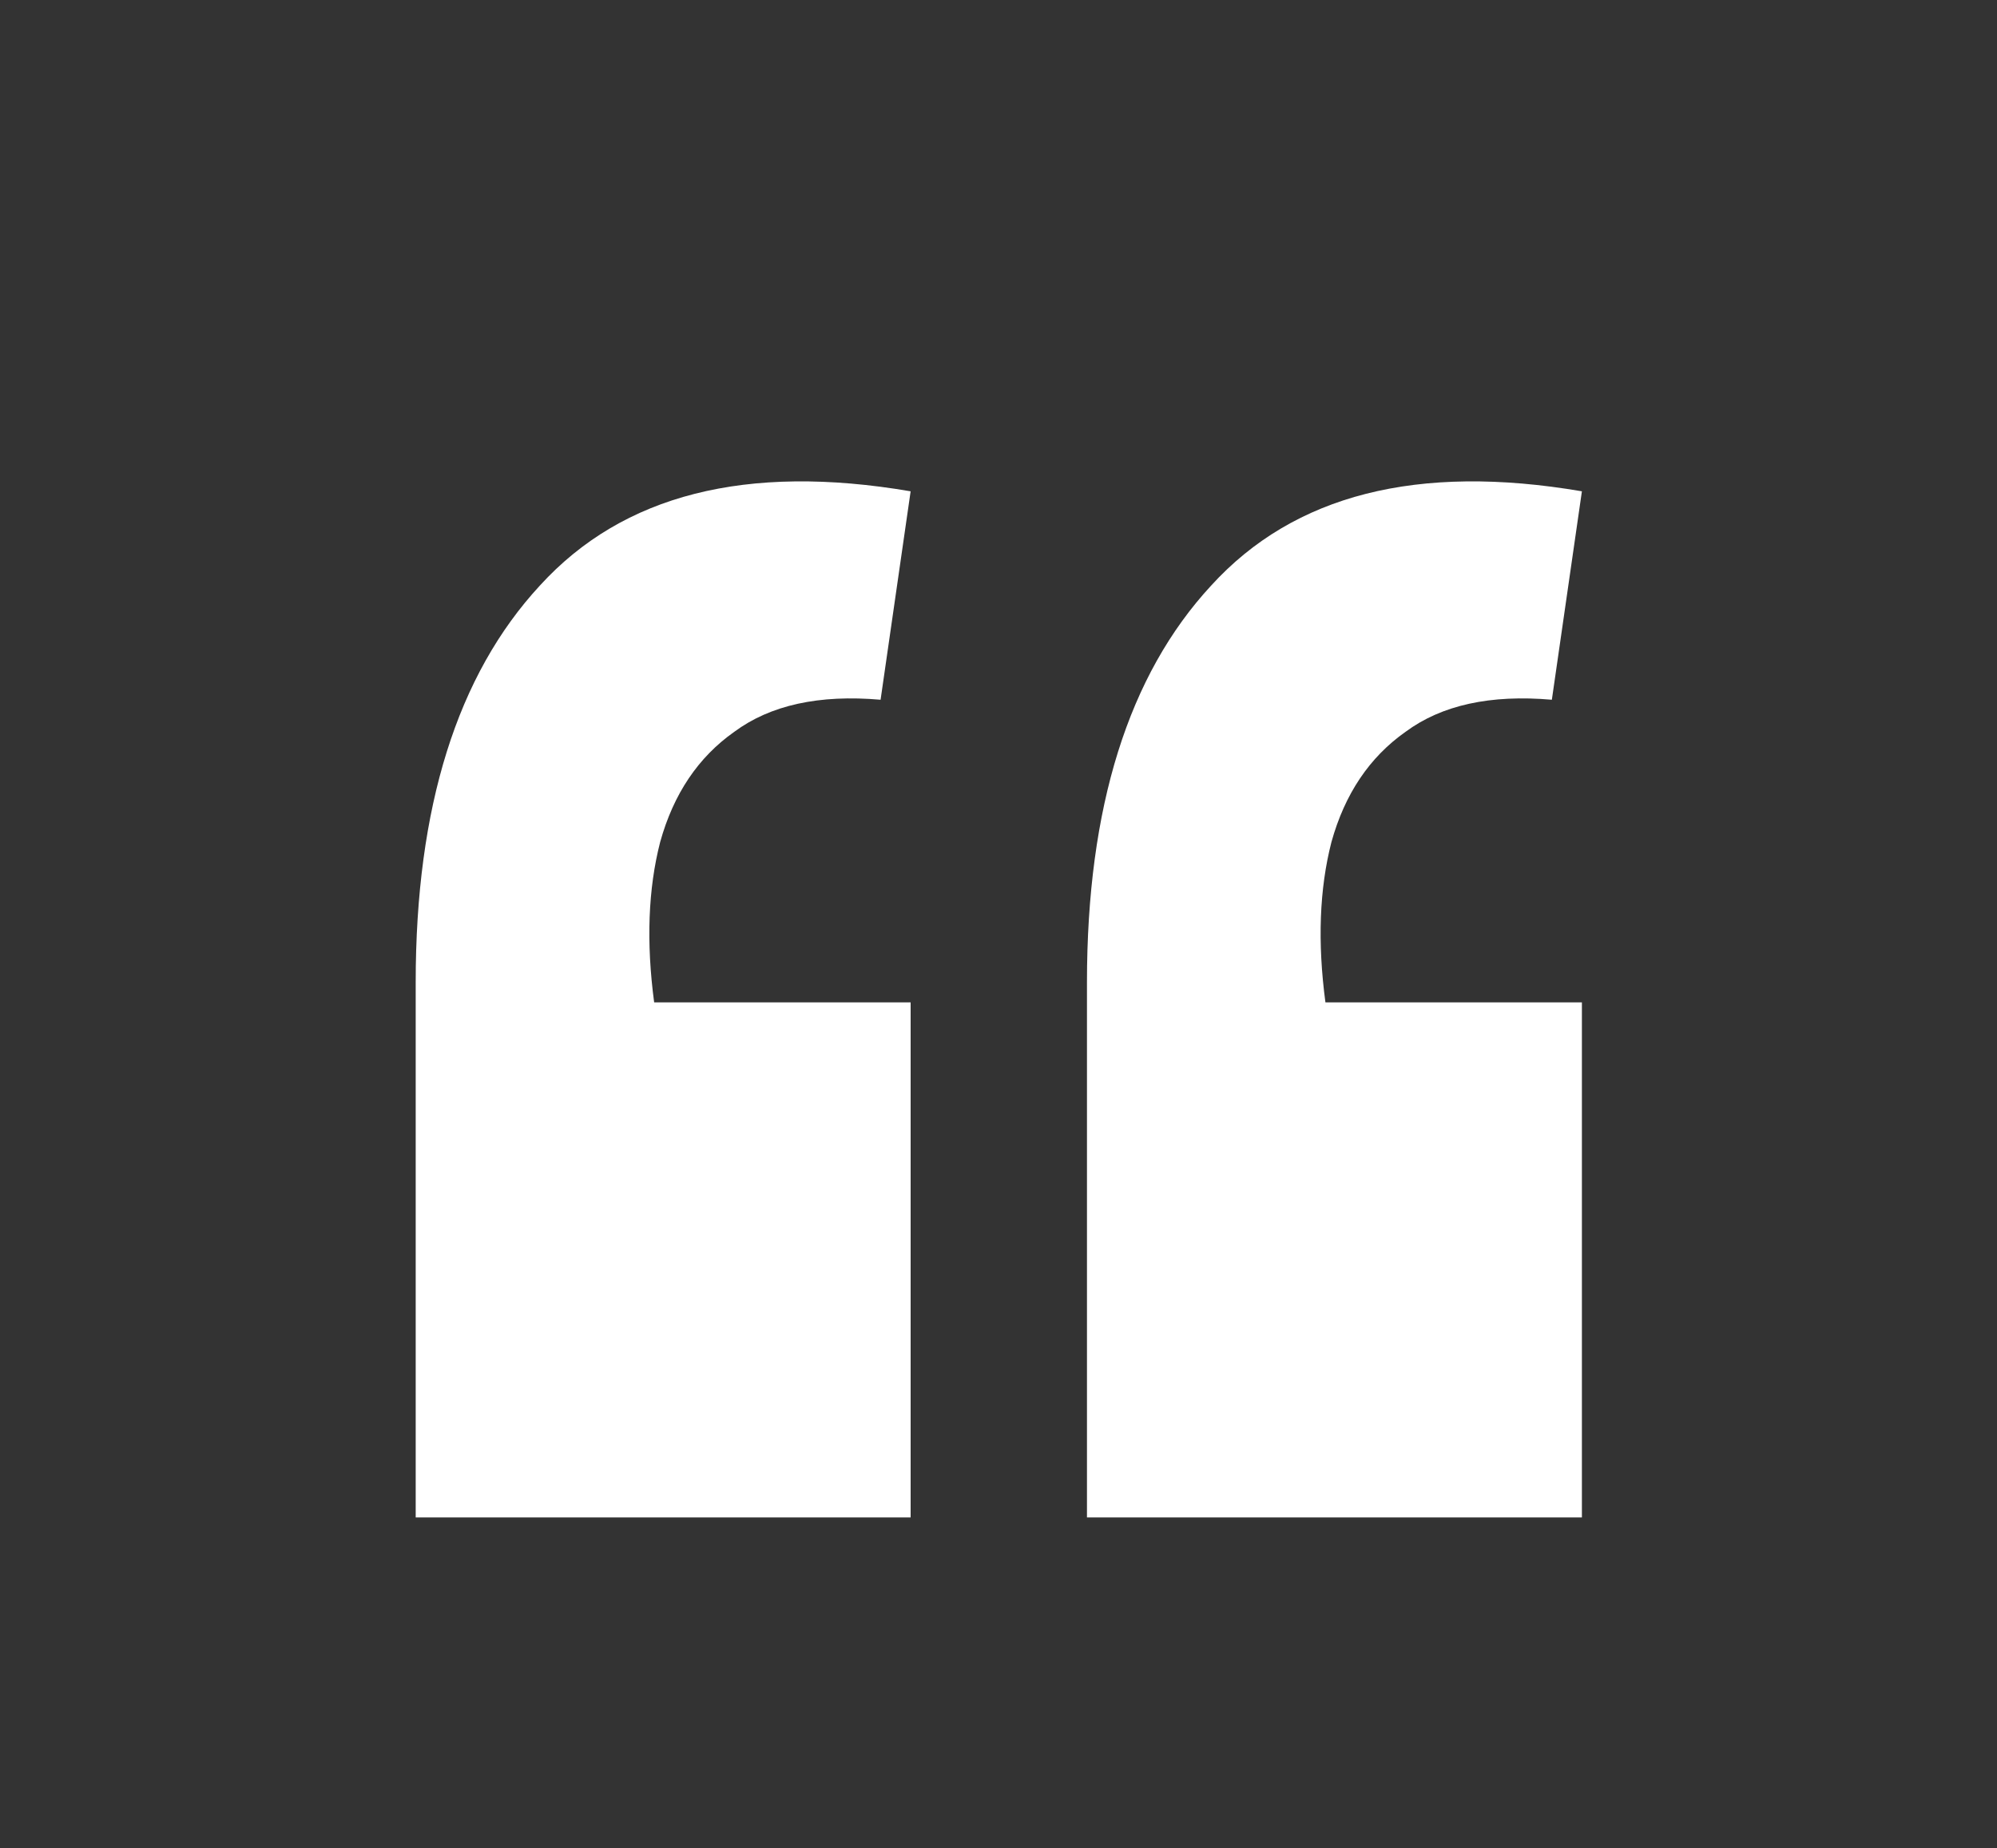 <?xml version="1.0" encoding="UTF-8"?> <svg xmlns="http://www.w3.org/2000/svg" width="107" height="99" viewBox="0 0 107 99" fill="none"><rect x="0" y="0" width="107" height="99" fill="#333333" stroke="none"/> <path d="M84.759 26.319L83.149 37.485C79.856 37.198 77.244 37.771 75.311 39.202C73.379 40.562 72.055 42.531 71.339 45.107C70.695 47.613 70.587 50.476 71.017 53.697H84.759V81.289H58.24V52.623C58.24 43.246 60.459 36.16 64.897 31.365C69.335 26.498 75.955 24.816 84.759 26.319ZM48.792 26.319L47.182 37.485C43.889 37.198 41.277 37.771 39.344 39.202C37.412 40.562 36.088 42.531 35.372 45.107C34.728 47.613 34.62 50.476 35.05 53.697H48.792V81.289H22.273V52.623C22.273 43.246 24.492 36.16 28.93 31.365C33.368 26.498 39.989 24.816 48.792 26.319Z" fill="white"></path> </svg> 